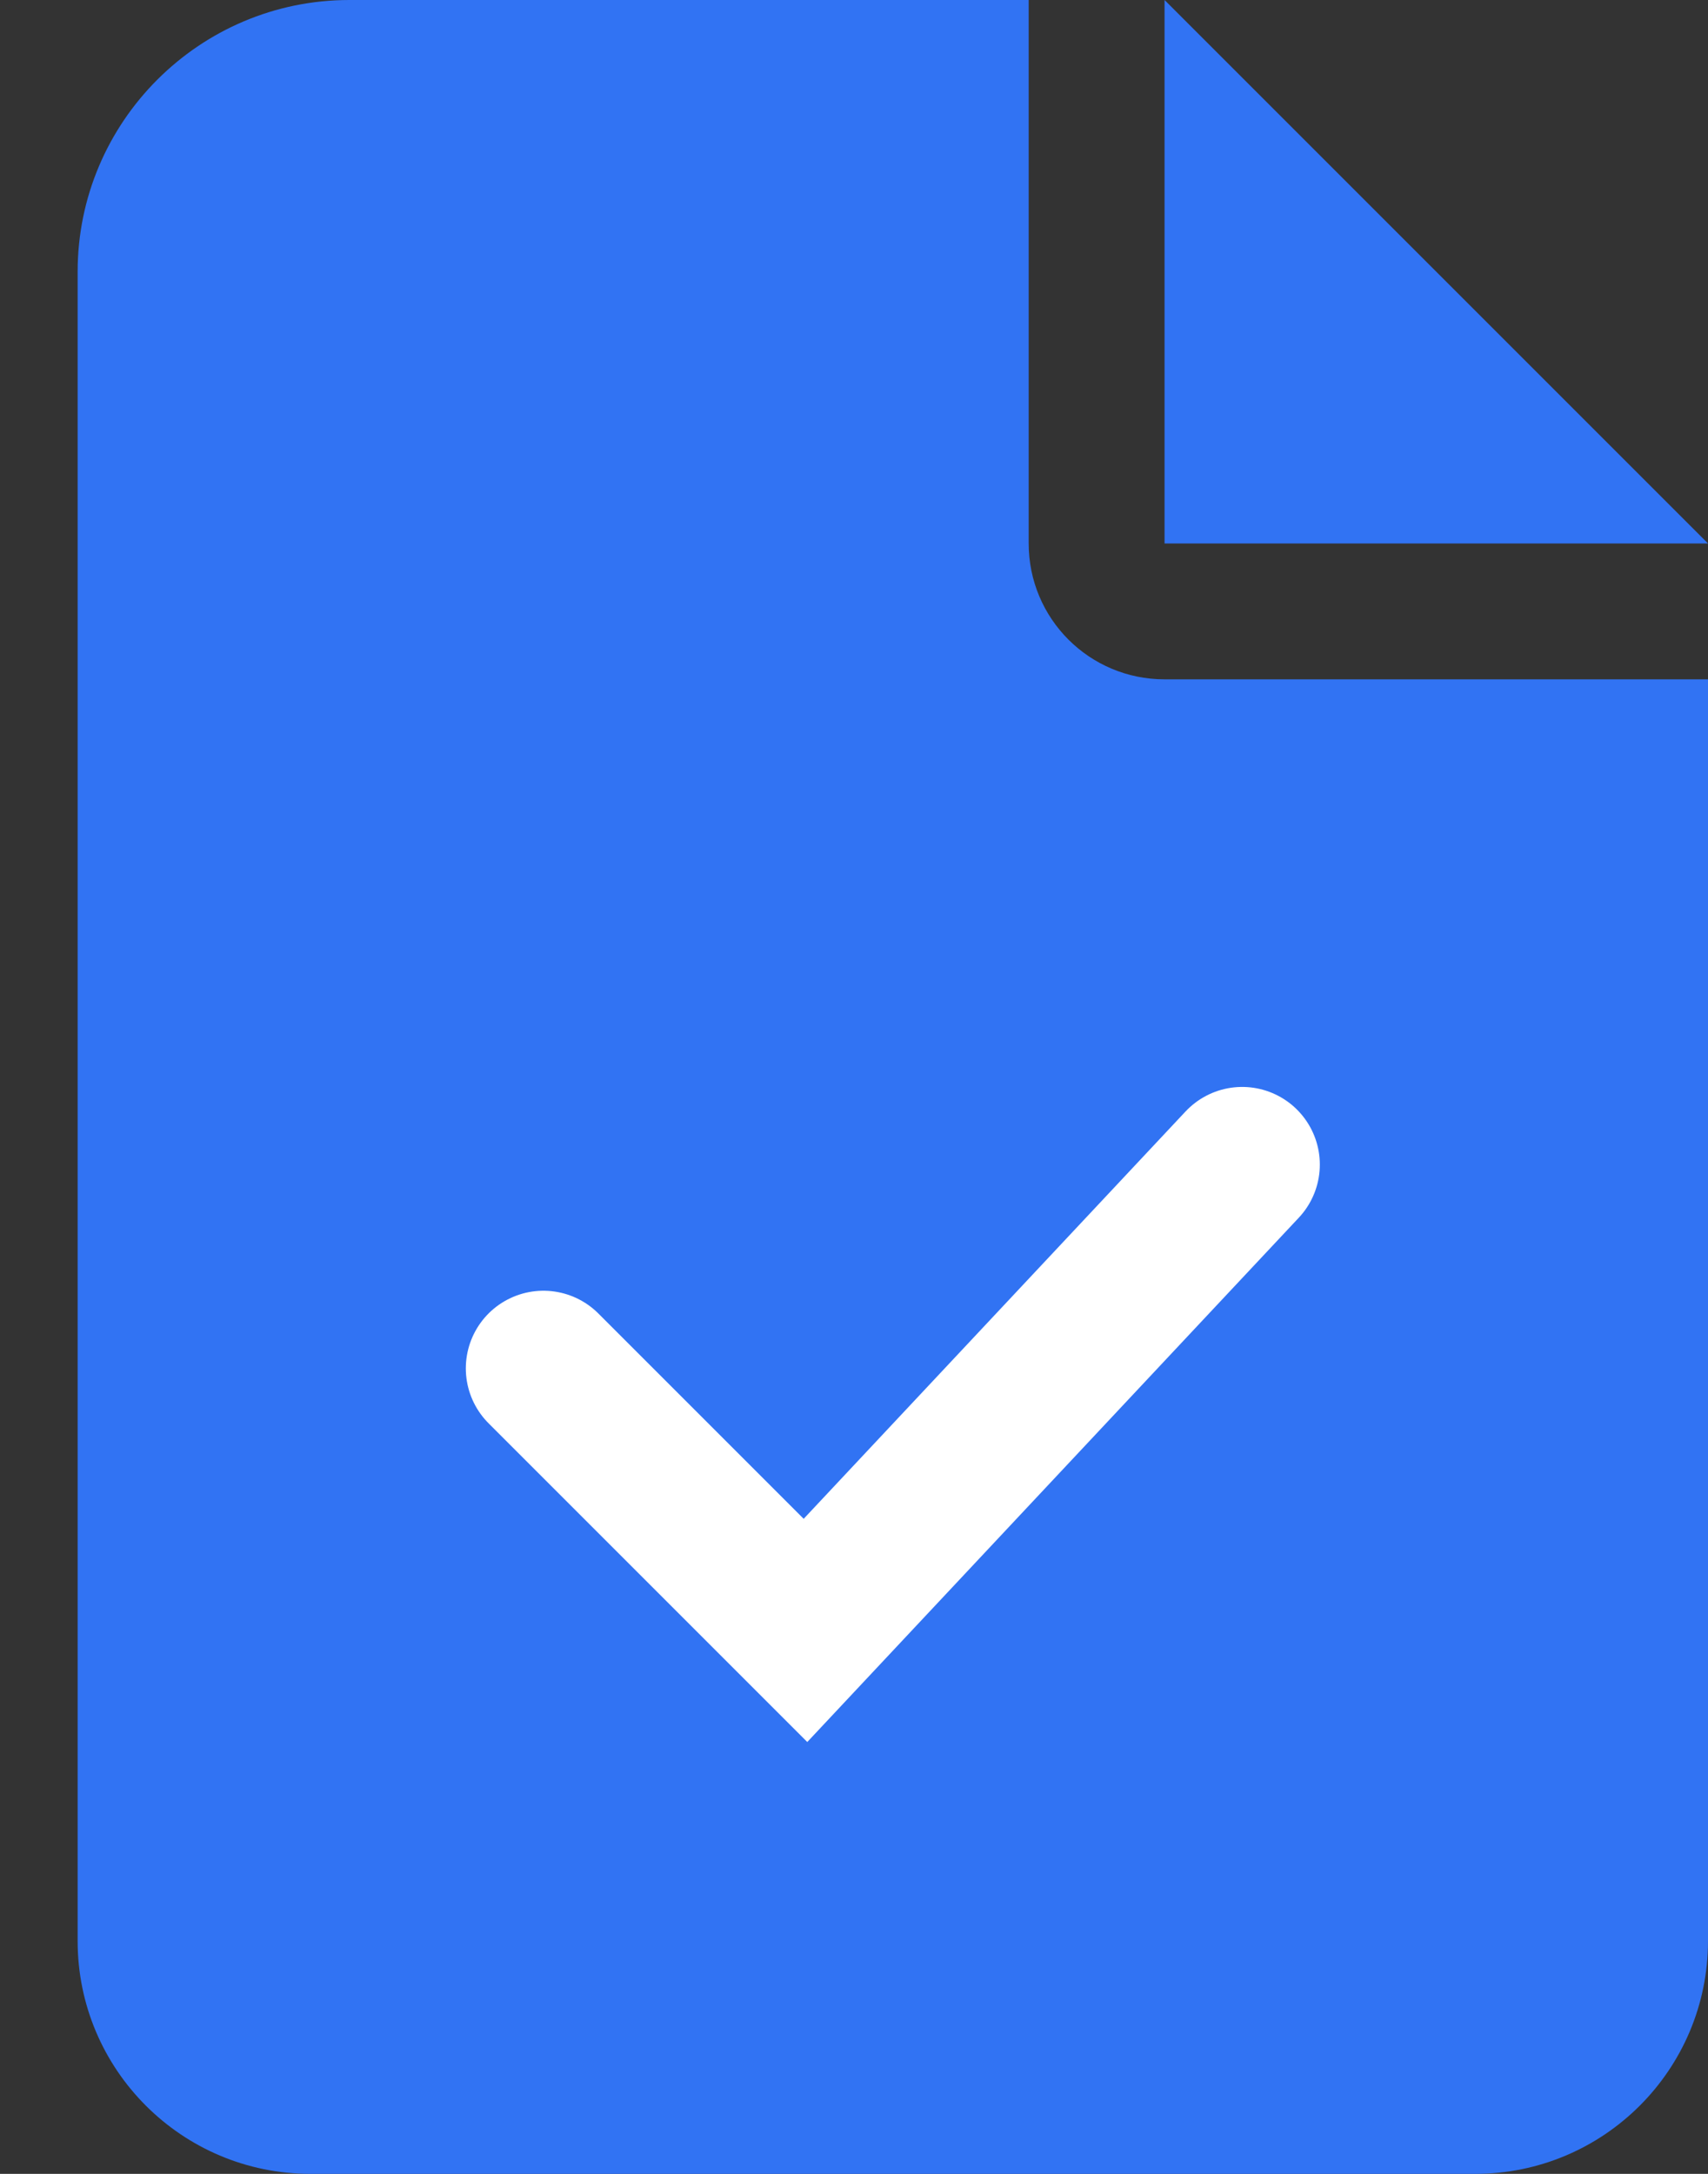 <?xml version="1.0" encoding="UTF-8"?> <svg xmlns="http://www.w3.org/2000/svg" width="22" height="28" viewBox="0 0 22 28" fill="none"><rect x="0" y="0" width="22" height="28" fill="#333333" stroke="none"/><path d="M22 7H15V0L22 7Z" fill="#3173F3"></path><path d="M1 3.5C1 1.57 2.57 0 4.5 0H13.25V7C13.25 7.968 14.032 8.75 15 8.75H22V15.624V25C22 26.657 20.657 28 19 28H4C2.343 28 1 26.657 1 25V3.5Z" fill="#3173F3"></path><path d="M7 17.625L10.375 21L16 15" stroke="white" stroke-width="2" stroke-linecap="round"></path></svg> 